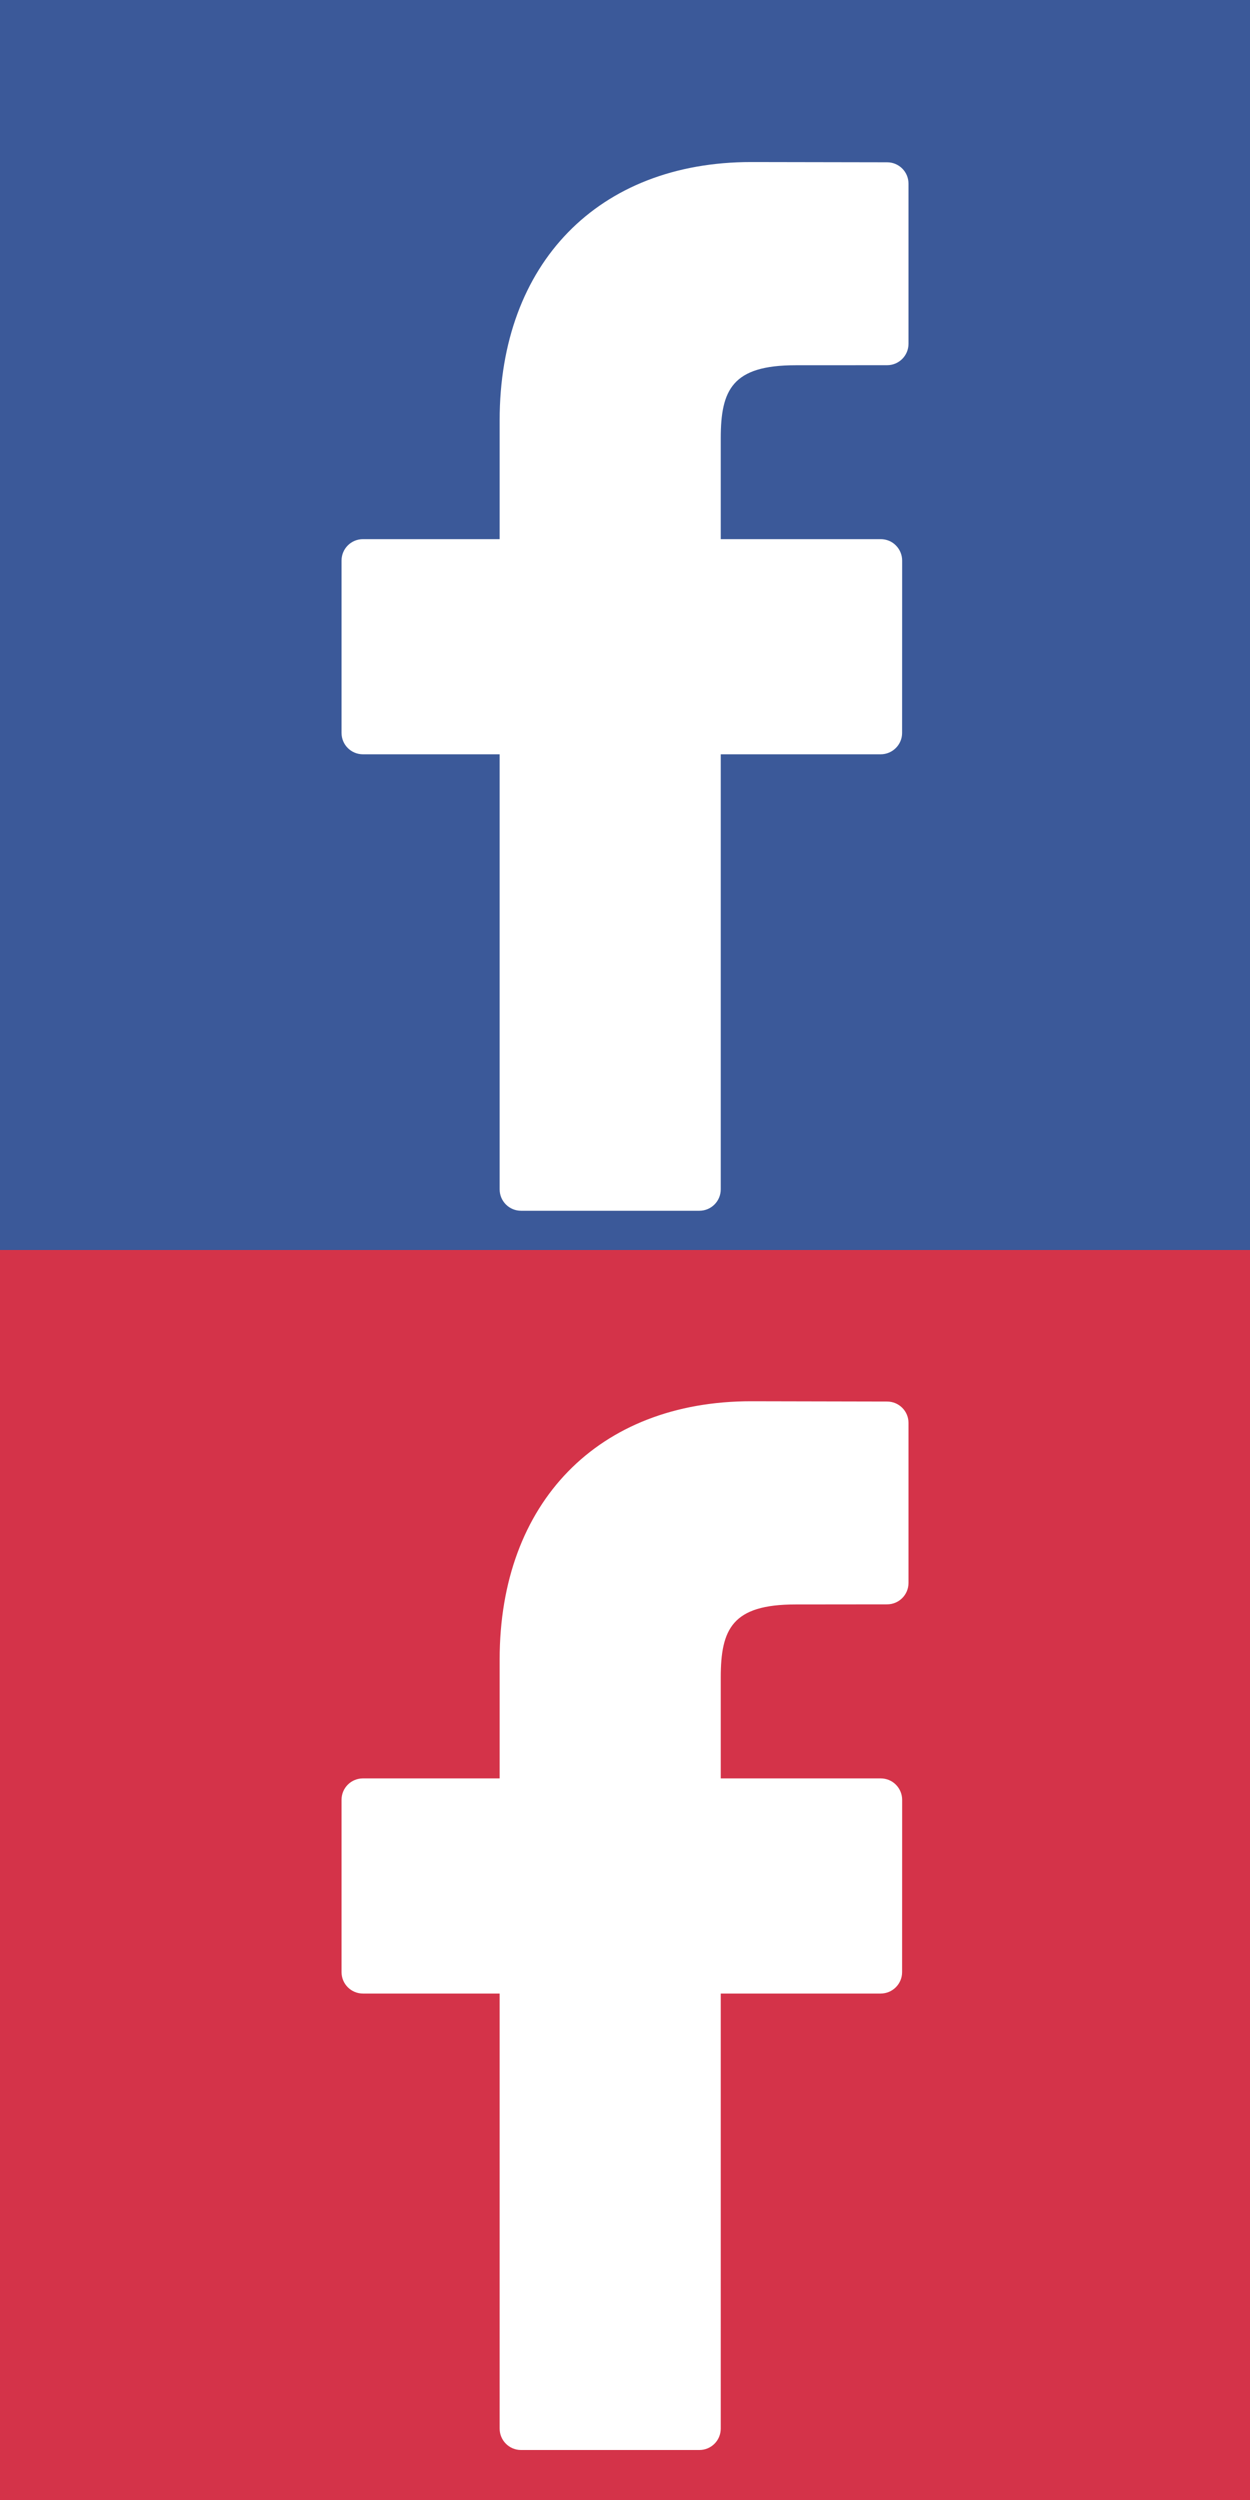 <?xml version="1.0" encoding="utf-8"?>
<!-- Generator: Adobe Illustrator 16.0.0, SVG Export Plug-In . SVG Version: 6.00 Build 0)  -->
<!DOCTYPE svg PUBLIC "-//W3C//DTD SVG 1.1//EN" "http://www.w3.org/Graphics/SVG/1.1/DTD/svg11.dtd">
<svg version="1.1" id="Layer_1" xmlns="http://www.w3.org/2000/svg" xmlns:xlink="http://www.w3.org/1999/xlink" x="0px" y="0px"
	 width="25px" height="50px" viewBox="0 0 25 50" enable-background="new 0 0 25 50" xml:space="preserve">
<rect x="0" y="0" width="25" height="50" fill="#333333" stroke="none"/>
<rect fill="#3B5999" width="25" height="25"/>
<rect y="25" fill="#D43349" width="25" height="25"/>
<g>
	<path fill="#FFFFFF" d="M17.743,3.246l-2.72-0.005c-3.056,0-5.03,2.027-5.03,5.162v2.38H7.259c-0.236,0-0.428,0.191-0.428,0.428
		v3.448c0,0.236,0.191,0.427,0.428,0.427h2.734v8.701c0,0.236,0.191,0.428,0.427,0.428h3.568c0.236,0,0.427-0.192,0.427-0.428
		v-8.701h3.198c0.236,0,0.429-0.191,0.429-0.427l0.001-3.448c0-0.114-0.046-0.223-0.126-0.303c-0.079-0.081-0.189-0.125-0.303-0.125
		h-3.199V8.766c0-0.97,0.231-1.461,1.495-1.461l1.833-0.001c0.235,0,0.427-0.191,0.427-0.428V3.673
		C18.17,3.437,17.979,3.246,17.743,3.246z"/>
</g>
<g>
	<path fill="#FFFFFF" d="M17.743,28.031l-2.72-0.006c-3.056,0-5.03,2.027-5.03,5.162v2.381H7.259c-0.236,0-0.428,0.19-0.428,0.428
		v3.447c0,0.236,0.191,0.428,0.428,0.428h2.734v8.701c0,0.236,0.191,0.428,0.427,0.428h3.568c0.236,0,0.427-0.191,0.427-0.428
		v-8.701h3.198c0.236,0,0.429-0.191,0.429-0.428l0.001-3.447c0-0.114-0.046-0.223-0.126-0.303c-0.079-0.08-0.189-0.125-0.303-0.125
		h-3.199v-2.018c0-0.971,0.231-1.461,1.495-1.461l1.833-0.002c0.235,0,0.427-0.191,0.427-0.428v-3.202
		C18.17,28.223,17.979,28.031,17.743,28.031z"/>
</g>
</svg>
